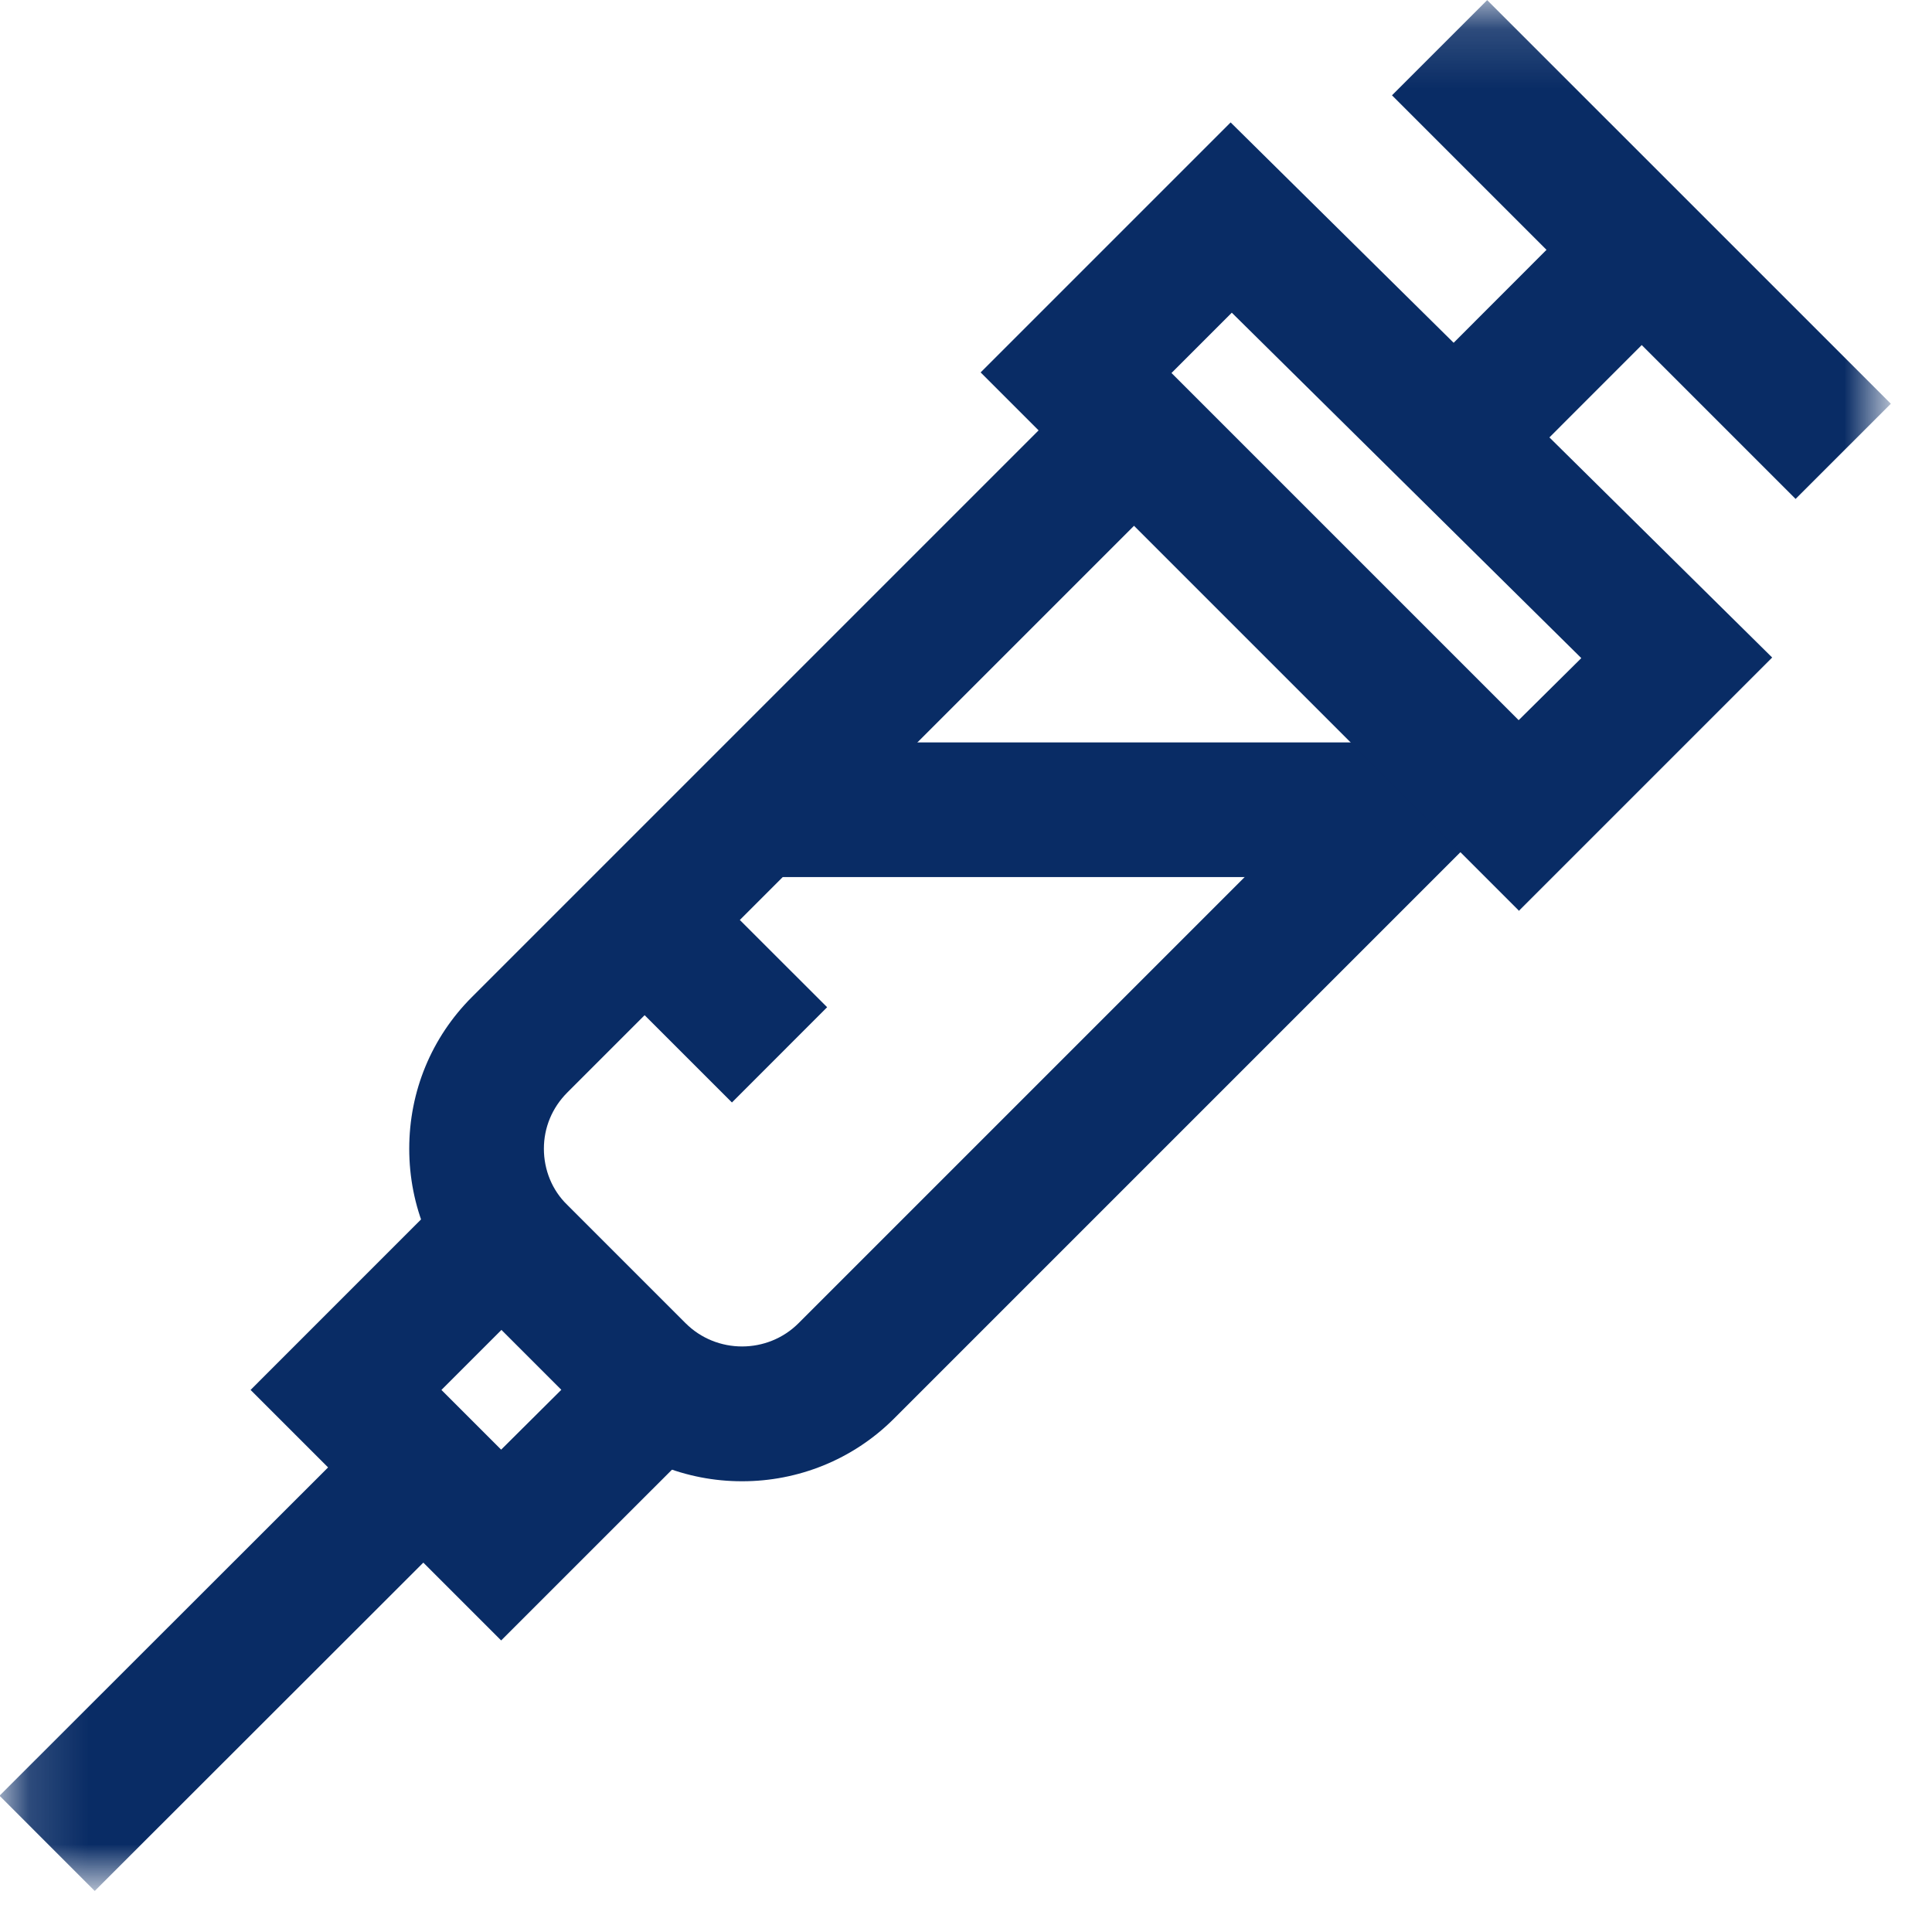 <svg width="33" height="33" viewBox="0 0 33 33" fill="none" xmlns="http://www.w3.org/2000/svg">
<g clip-path="url(#clip0_3415_1537)">
<mask id="mask0_3415_1537" style="mask-type:luminance" maskUnits="userSpaceOnUse" x="0" y="0" width="33" height="33">
<path d="M32.15 0.15H0.15V32.15H32.15V0.15Z" fill="white"/>
</mask>
<g mask="url(#mask0_3415_1537)">
<path d="M25.402 0.002L23.776 1.628L30.67 8.522L32.297 6.896L25.402 0.002Z" fill="#092C65"/>
<path d="M12.67 25.301C11.73 25.301 10.79 24.941 10.08 24.231L8.06 22.211C7.37 21.521 6.99 20.601 6.99 19.621C6.99 18.641 7.37 17.721 8.06 17.031L18.59 6.501L20.22 8.131L9.69 18.661C9.43 18.921 9.29 19.261 9.29 19.621C9.29 19.981 9.43 20.331 9.69 20.581L11.71 22.601C12.24 23.131 13.11 23.131 13.64 22.601L24.23 12.011L25.86 13.641L15.27 24.231C14.56 24.941 13.62 25.301 12.68 25.301H12.67Z" fill="#092C65"/>
<path d="M8.56 28.02L4.28 23.741L7.75 20.27L9.38 21.901L7.54 23.741L8.56 24.761L10.45 22.881L12.07 24.511L8.56 28.02Z" fill="#092C65"/>
<path d="M6.415 24.254L-0.008 30.672L1.618 32.299L8.041 25.881L6.415 24.254Z" fill="#092C65"/>
<path d="M27.232 3.45L23.917 6.768L25.544 8.393L28.859 5.076L27.232 3.45Z" fill="#092C65"/>
<path d="M23.91 12.681H12.66V14.981H23.91V12.681Z" fill="#092C65"/>
<path d="M11.914 14.992L10.288 16.618L12.502 18.831L14.128 17.204L11.914 14.992Z" fill="#092C65"/>
<path d="M25.94 15.551L16.75 6.361L21.02 2.091L30.27 11.231L25.94 15.561V15.551ZM20 6.361L25.94 12.301L27.01 11.241L21.04 5.341L20.01 6.371L20 6.361Z" fill="#092C65"/>
</g>
</g>
<defs>
<clipPath id="clip0_3415_1537">
<rect width="32.3" height="32.3" fill="white"/>
</clipPath>
</defs>
</svg>
